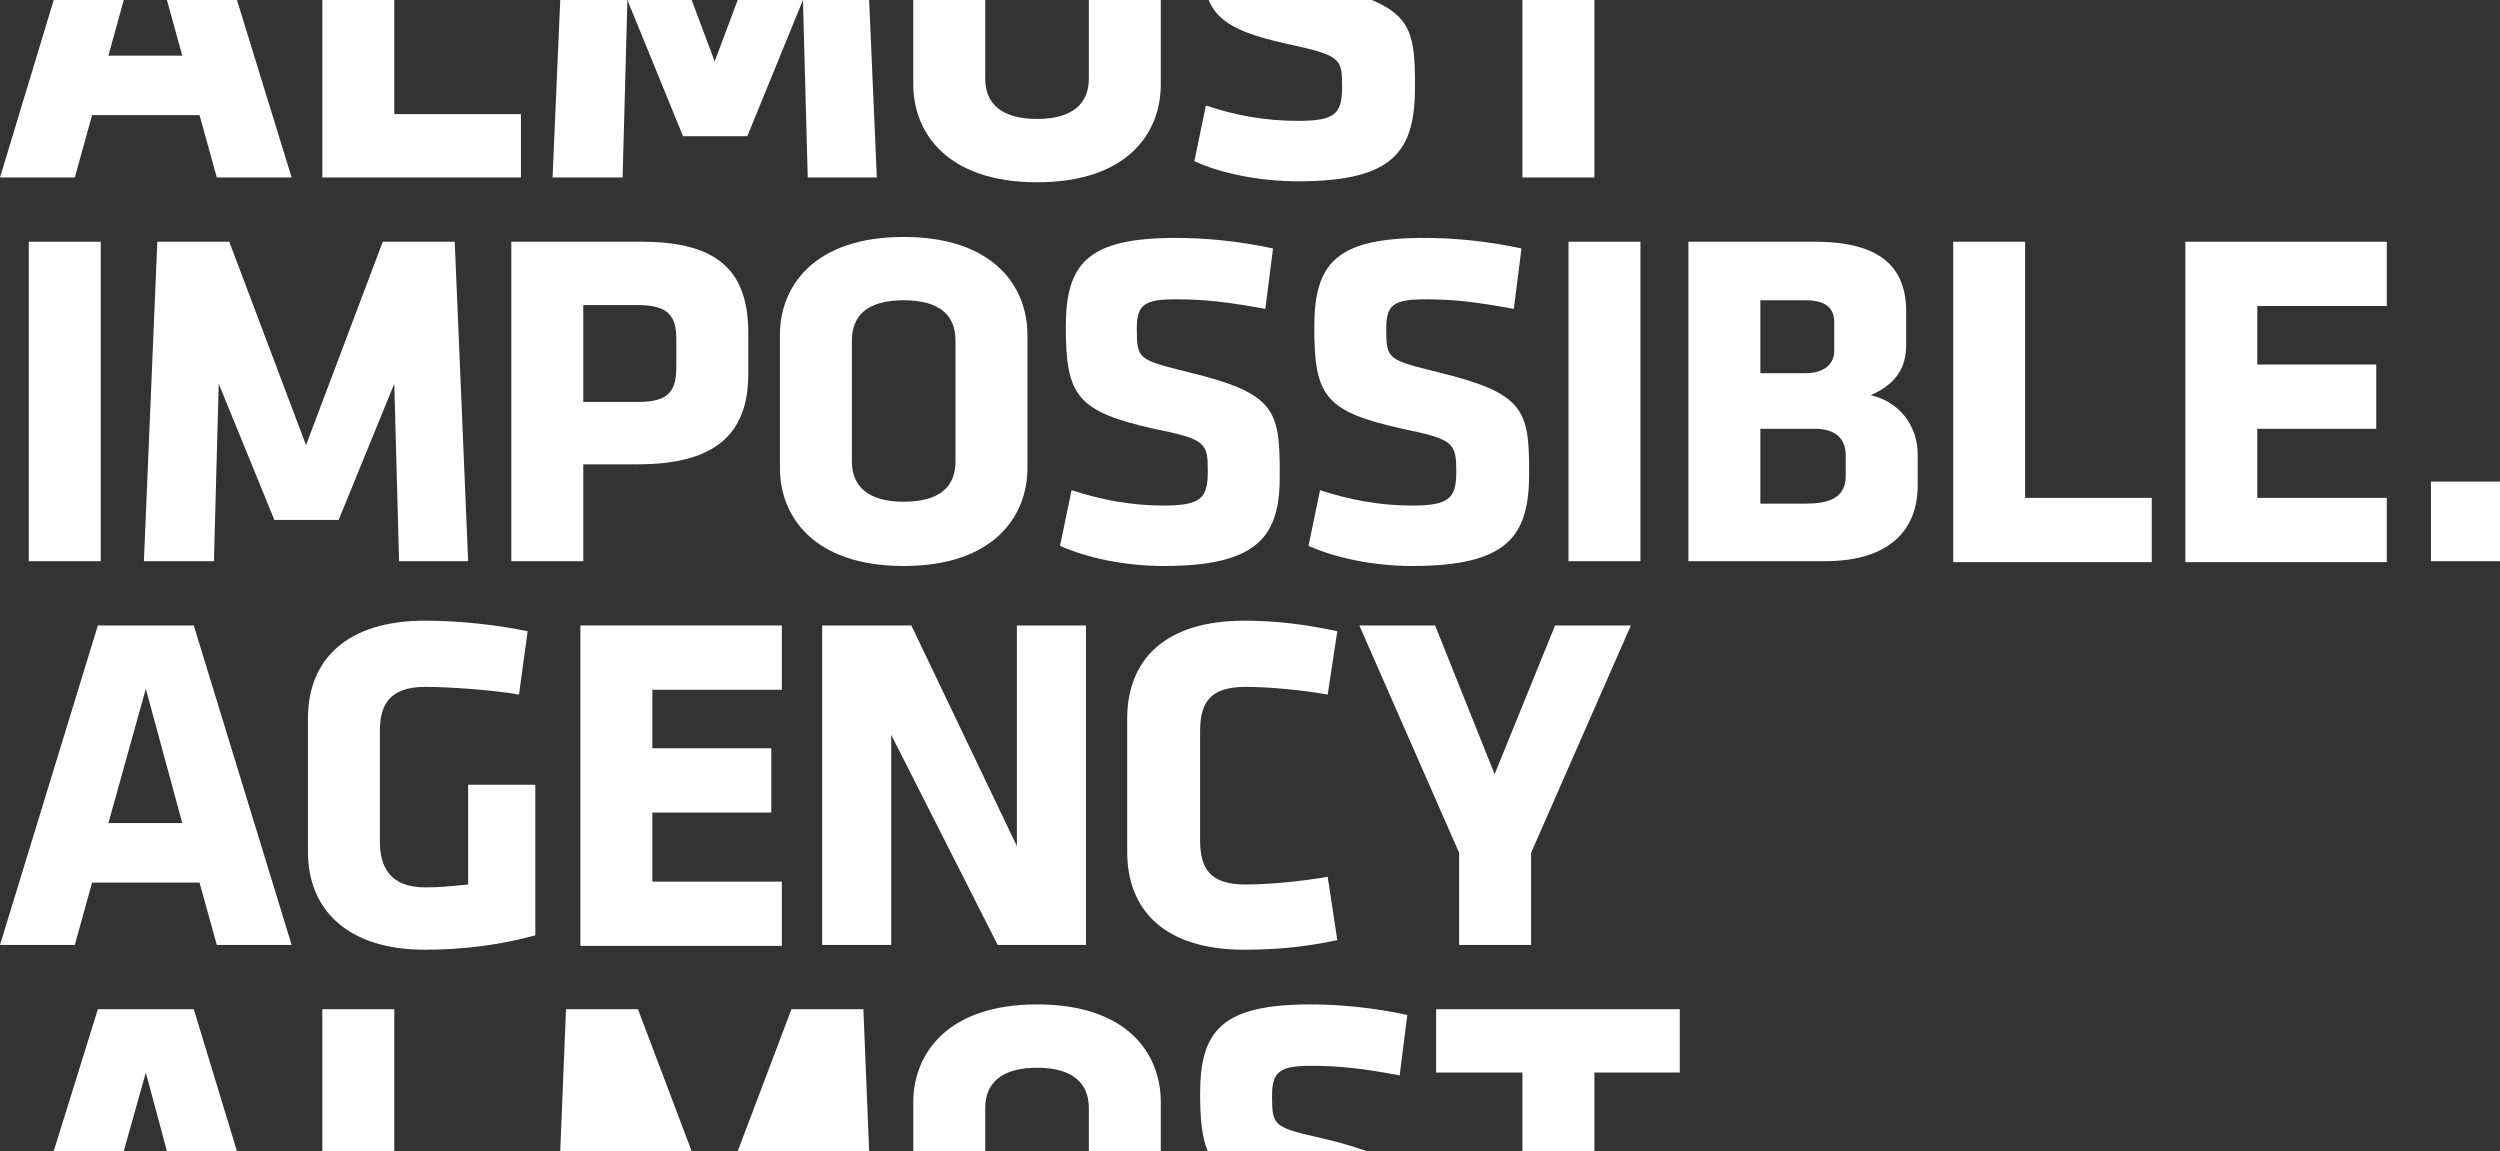 <svg enable-background="new 0 0 260.6 120" viewBox="0 0 260.6 120" xmlns="http://www.w3.org/2000/svg"><rect x="0" y="0" width="260.6" height="120" fill="#333333" stroke="none"/><g fill="#fff"><path d="m3 58.5v-33.3h7.5v33.3z"/><path d="m22.8 40-.5 18.5h-7.3l1.4-33.3h7.5l8 21.2 8-21.2h7.5l1.4 33.3h-7.2l-.5-18.5-5.8 14.2h-6.7z"/><path d="m66.5 48.4h-5.7v10.1h-7.5v-33.3h13.6c8.1 0 11.1 3.2 11.1 9.5v4.3c0 6.2-3.4 9.4-11.5 9.4zm4-13.1c0-2.4-.9-3.5-4-3.5h-5.7v10.1h5.7c3.3 0 4-1.2 4-3.7z"/><path d="m107.1 48.8c0 5-3.5 10.2-12.9 10.2s-12.9-5.2-12.9-10.2v-13.9c0-5 3.5-10.2 12.9-10.2s12.9 5.2 12.9 10.2zm-7.5-13.3c0-2.6-1.6-4.2-5.4-4.2s-5.4 1.6-5.4 4.2v12.6c0 2.6 1.7 4.2 5.4 4.2 3.8 0 5.4-1.6 5.4-4.2z"/><path d="m121.3 59c-3.9 0-7.9-.8-10.8-2.1l1.2-5.8c3.1 1 6.2 1.6 9.6 1.6 3.9 0 4.6-.8 4.6-3.5 0-3-.1-3.4-5.6-4.5-8-1.8-9.2-3.4-9.2-10.6 0-6.7 2.3-9.3 11.5-9.3 2.9 0 6.4.3 10.1 1.1l-.8 6.3c-3.8-.7-6.3-1-9.3-1-3.4 0-4.1.6-4.1 3.1 0 3.2.2 3.2 5.4 4.5 9 2.2 9.5 3.9 9.5 10.5.1 6.5-2.1 9.7-12.1 9.7z"/><path d="m147.2 59c-3.9 0-7.9-.8-10.8-2.1l1.2-5.8c3.1 1 6.2 1.6 9.6 1.6 3.9 0 4.6-.8 4.6-3.5 0-3-.2-3.4-5.6-4.5-8.1-1.8-9.2-3.4-9.2-10.6 0-6.7 2.3-9.3 11.5-9.3 2.9 0 6.4.3 10.1 1.1l-.8 6.3c-3.8-.7-6.2-1-9.2-1-3.4 0-4.1.6-4.1 3.1 0 3.2.2 3.2 5.4 4.5 9 2.2 9.5 3.9 9.5 10.5 0 6.5-2.1 9.7-12.2 9.7z"/><path d="m163.5 58.5v-33.3h7.5v33.3z"/><path d="m190.2 58.5h-14.2v-33.3h13.2c7 0 9.5 2.8 9.5 7.3v3.4c0 2.4-1 4.1-3.7 5.3 2.8.6 4.9 3 4.9 6.2v3.2c0 4.7-3 7.9-9.7 7.9zm1-24.9c0-1.5-.9-2.3-3-2.3h-4.7v7.6h4.7c2 0 3-1 3-2.3zm1.2 13.9c0-1.9-1.2-2.8-3.2-2.8h-5.7v7.8h4.7c2.3 0 4.2-.5 4.2-2.9z"/><path d="m203.6 58.5v-33.3h7.5v26.7h13.2v6.7h-20.7z"/><path d="m227.8 58.5v-33.3h21v6.7h-13.5v6.1h12.4v6.7h-12.4v7.2h13.5v6.7h-21z"/><path d="m253.4 58.5v-8.3h7.2v8.3z"/><path d="m30.4 98.5h-7.8l-1.8-6.5h-11.2l-1.8 6.5h-7.8l10.2-33.3h10zm-19.1-12.7h7.7l-3.8-14z"/><path d="m44.3 99c-8.1 0-12.2-4.2-12.2-10.2v-13.9c0-6.2 4.1-10.2 12.2-10.2 3.9 0 7.8.5 10.7 1.1l-.9 6.6c-2.9-.5-7.4-.8-9.8-.8-3.8 0-4.7 2-4.7 4.6v11.5c0 2.6 1 4.8 4.7 4.8 1.5 0 2.5-.1 4.5-.3v-10.4h7v15.7c-3.6 1-7.6 1.5-11.5 1.5z"/><path d="m60.5 98.5v-33.3h21v6.7h-13.5v6.1h12.4v6.7h-12.4v7.2h13.5v6.7h-21z"/><path d="m92.9 76.6v21.9h-7.2v-33.3h9.3l11 23v-23h7.2v33.3h-9.2z"/><path d="m125.1 87.6c0 2.9 1 4.6 4.7 4.6 2.4 0 5.7-.3 8.6-.8l1 6.6c-3.3.7-6.3 1-9.7 1-8.4 0-12.2-4.2-12.2-10.2v-13.9c0-6 3.8-10.2 12.2-10.2 3.4 0 6.4.4 9.7 1.1l-1 6.6c-2.9-.5-6.2-.8-8.6-.8-3.7 0-4.7 1.7-4.7 4.6z"/><path d="m159.6 88.9v9.6h-7.5v-9.6l-10.4-23.7h7.9l6.2 15.5 6.3-15.5h7.9z"/><path d="m19 5.8h-7.7l1.6-5.8h-7.3l-5.6 18.5h7.8l1.8-6.5h11.2l1.8 6.5h7.8l-5.7-18.5h-7.3z"/><path d="m33.6 18.5h20.7v-6.6h-13.2v-11.9h-7.5z"/><path d="m74.5 6.4-2.4-6.4h-6.7l5.8 14.2h6.7l5.8-14.2h-6.8z"/><path d="m57.6 18.5h7.3l.5-18.5h-7z"/><path d="m84.2 18.5h7.2l-.8-18.5h-6.9z"/><path d="m113.5 8.2c0 2.6-1.7 4.2-5.4 4.2s-5.4-1.6-5.4-4.2v-8.2h-7.5v8.8c0 5 3.5 10.2 12.9 10.2s12.9-5.1 12.9-10.2v-8.8h-7.5z"/><path d="m134.3 4.6c5.5 1.2 5.6 1.5 5.6 4.5 0 2.8-.8 3.5-4.6 3.5-3.5 0-6.6-.6-9.6-1.6l-1.2 5.8c2.8 1.3 6.9 2.1 10.8 2.1 10.1 0 12.2-3.2 12.2-9.9 0-5.2-.3-7.4-5-9.2h-16.6c1 2.6 3.4 3.7 8.4 4.8z"/><path d="m158.7 0h7.5v18.5h-7.5z"/><path d="m10.2 105.2-4.6 14.8h7.3l2.3-8.2 2.2 8.2h7.3l-4.5-14.8z"/><path d="m33.6 105.2h7.5v14.8h-7.5z"/><path d="m82.5 105.2-5.6 14.8h13.7l-.6-14.8z"/><path d="m66.5 105.2h-7.5l-.6 14.8h13.7z"/><path d="m108.1 104.7c-9.4 0-12.9 5.2-12.9 10.2v5.1h7.5v-4.5c0-2.6 1.7-4.2 5.4-4.2s5.4 1.6 5.4 4.2v4.5h7.5v-5.1c0-5.1-3.5-10.2-12.9-10.2z"/><path d="m132.6 114.2c0-2.5.8-3.1 4.1-3.1 3 0 5.5.3 9.2 1l.8-6.3c-3.7-.8-7.2-1.1-10.1-1.1-9.2 0-11.5 2.7-11.5 9.3 0 2.7.2 4.6.8 6h16.6c-1.2-.4-2.7-.9-4.5-1.3-5.3-1.2-5.4-1.3-5.4-4.5z"/><path d="m166.2 111.8h8.9v-6.6h-25.4v6.6h9v8.2h7.5z"/></g></svg>